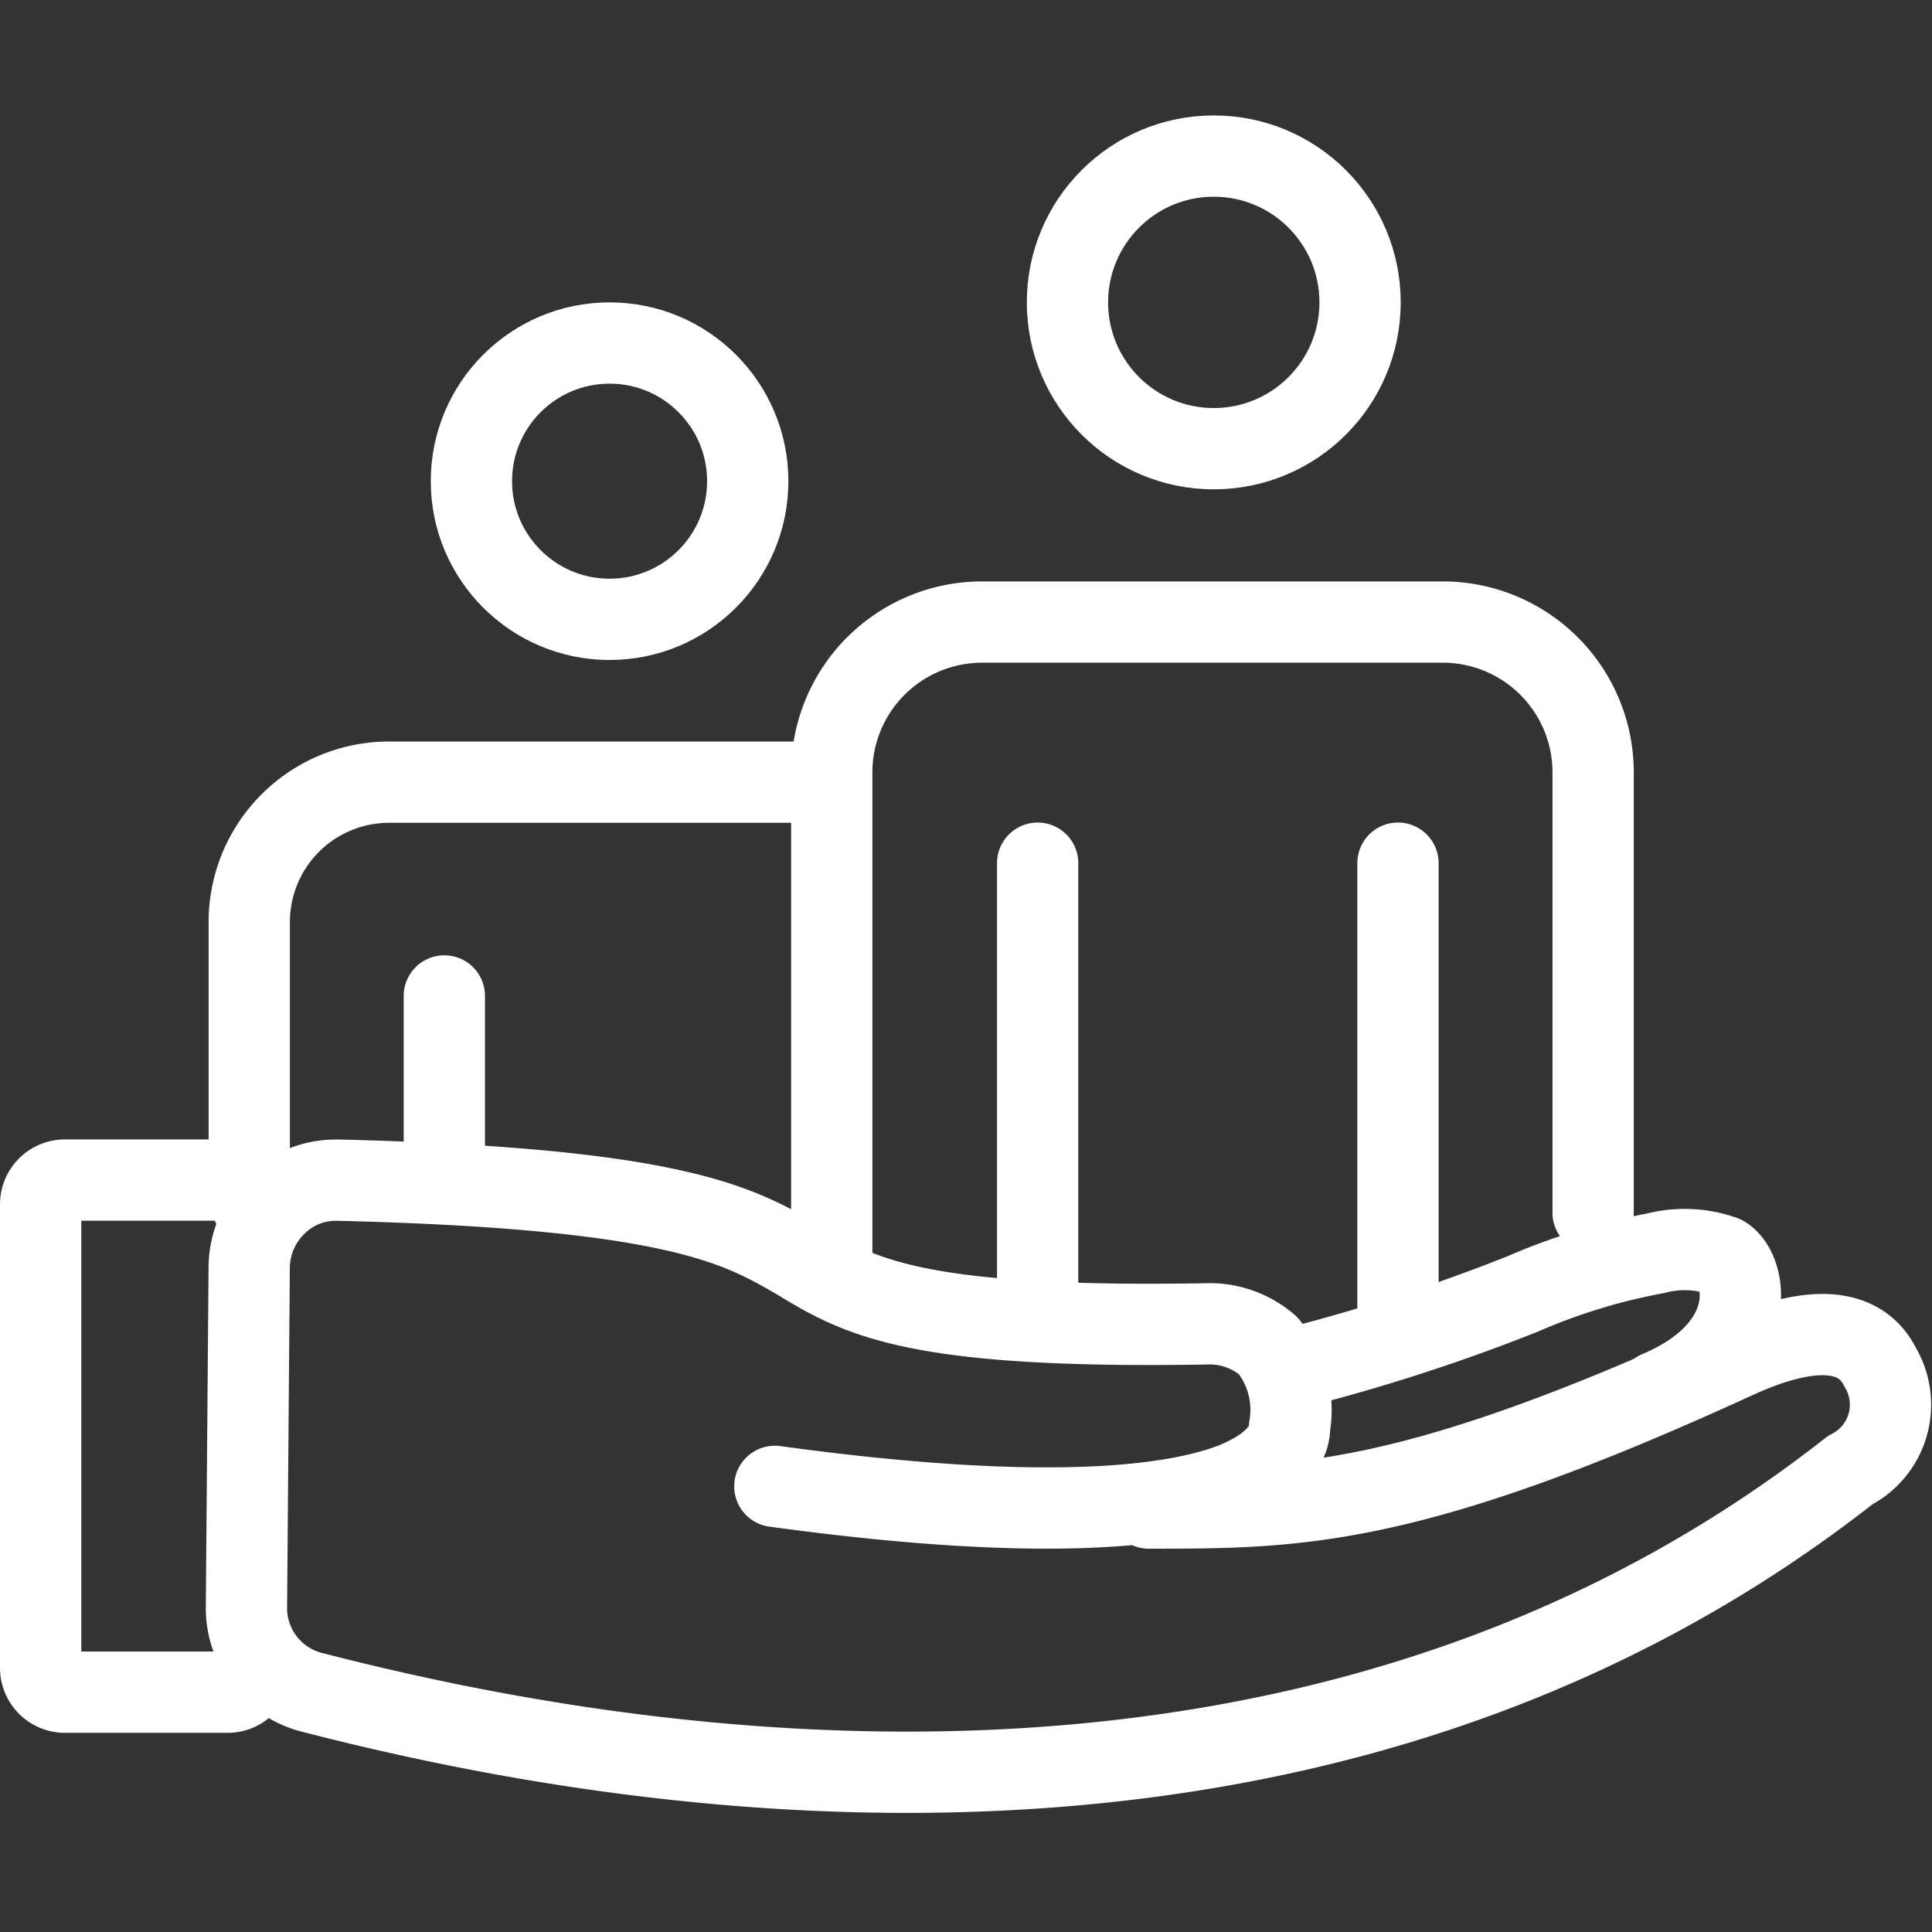 <?xml version="1.0"?>
<svg xmlns="http://www.w3.org/2000/svg" width="70" height="70">
  <rect width="100%" height="100%" fill="#333333" stroke="none"/>
  <defs>
    <clipPath id="a">
      <path d="M0 0h70v70H0z" fill="#d5d5d5"/>
    </clipPath>
    <style>.c{fill:none;stroke:#fff;stroke-linecap:round;stroke-linejoin:round;stroke-miterlimit:10;stroke-width:2.945px}</style>
  </defs>
  <g clip-path="url(#a)">
    <g transform="translate(-2132.635 -633.861)">
      <circle class="c" cx="5.301" cy="5.301" r="5.301" transform="translate(2171.311 639.516)"/>
      <path class="c" d="M2170.231 665.136v16.589m13.055-16.589v16.589m-20.515-2.356V661.8a5.447 5.447 0 0 1 5.4-5.4h16.786a5.447 5.447 0 0 1 5.4 5.4v16"/>
      <circle class="c" cx="5.006" cy="5.006" r="5.006" transform="translate(2149.715 646.289)"/>
      <path class="c" d="M2148.734 669.946v5.399m-7.068 1.275v-9.32a5.069 5.069 0 0 1 5.1-5.1h15.9m-20.902 32.089a.88.88 0 0 1-.883.883h-5.89a.88.88 0 0 1-.883-.883V677.5a.88.88 0 0 1 .883-.883h5.89a.88.88 0 0 1 .883.883"/>
      <path class="c" d="M2174.255 688.5c5.4 0 9.424 0 21.2-5.4 1.08-.491 4.221-1.865 5.3.294a2.654 2.654 0 0 1-1.08 3.73c-20.123 15.8-45.841 10.6-55.755 8.049a3.152 3.152 0 0 1-2.356-3.043l.1-12.368a3.2 3.2 0 0 1 .981-2.258 3.046 3.046 0 0 1 2.16-.883h.1c12.27.294 14.528 1.669 16.589 2.847 2.258 1.374 4.221 2.552 15.019 2.356a3.254 3.254 0 0 1 2.062.785 3.67 3.67 0 0 1 .785 2.945c0 .294-.1 1.276-2.062 2.061-2.062.785-6.577 1.472-16.589.1"/>
      <path class="c" d="M2179.654 683.394a66.585 66.585 0 0 0 8.147-2.65 22.228 22.228 0 0 1 4.81-1.472 4.182 4.182 0 0 1 2.454.1c.883.491 1.374 3.338-2.356 4.908"/>
    </g>
  </g>
</svg>
